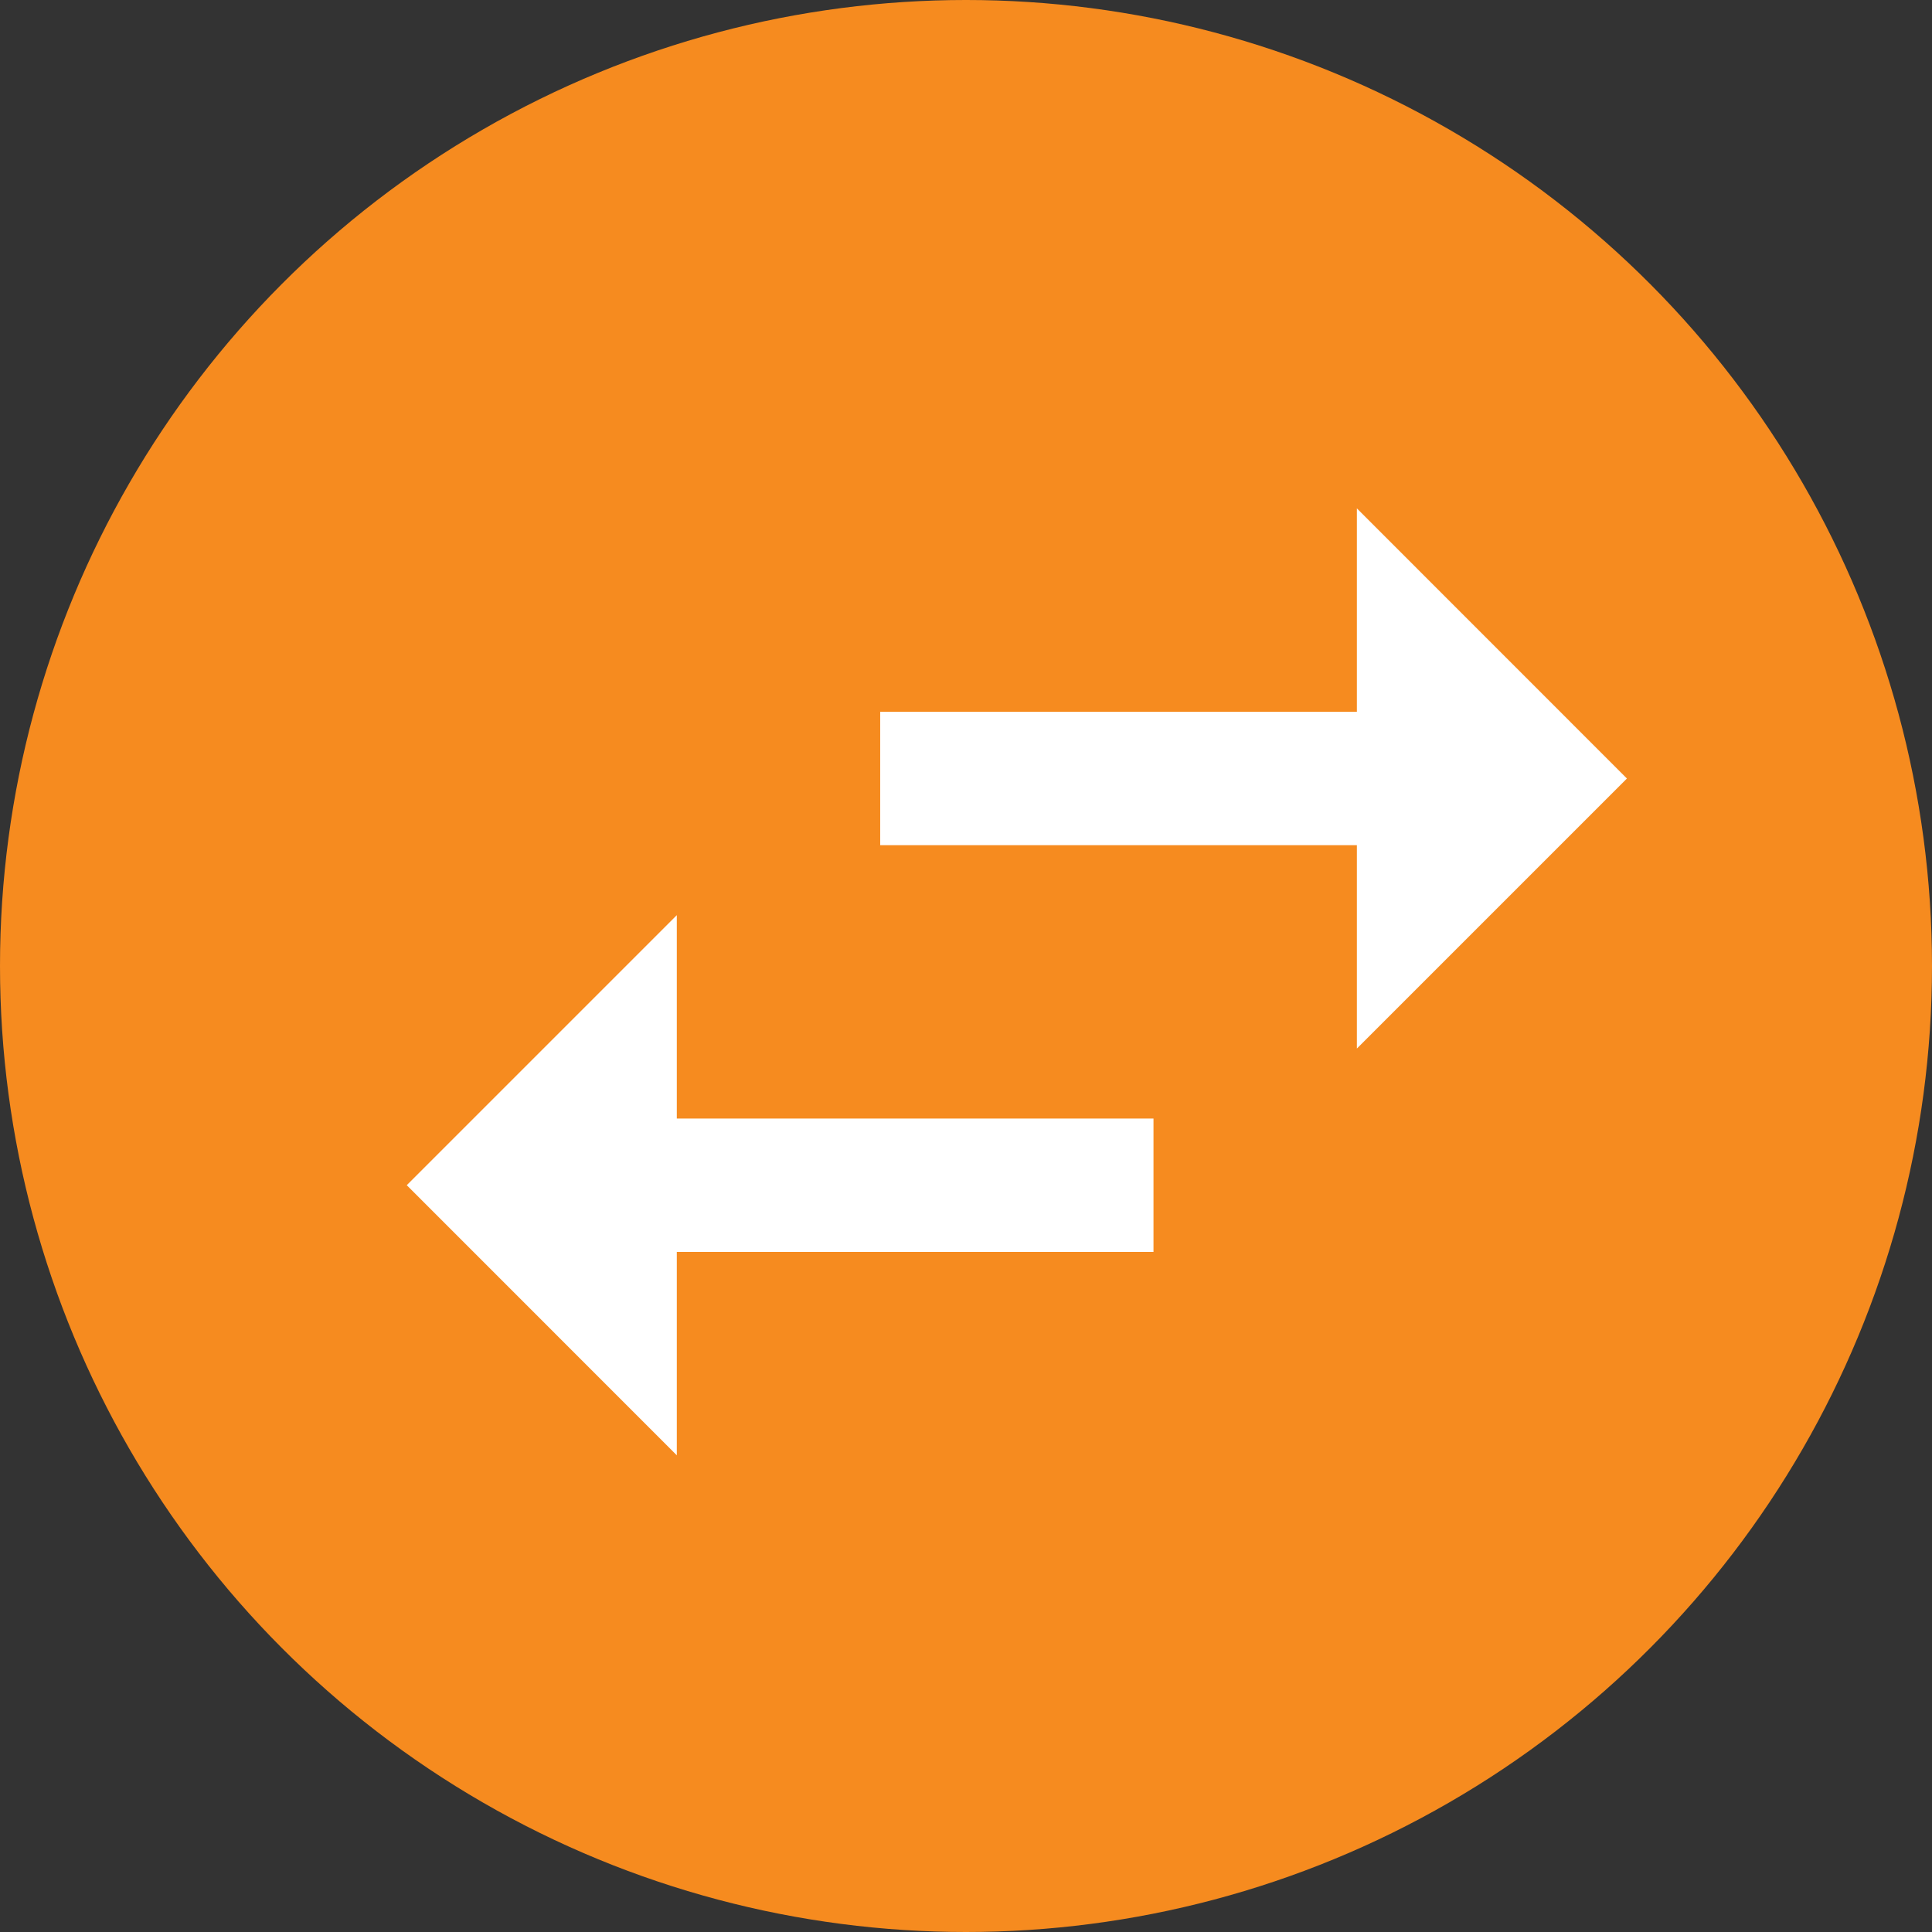 <?xml version="1.0" encoding="UTF-8"?>
<svg width="22px" height="22px" viewBox="0 0 22 22" version="1.1" xmlns="http://www.w3.org/2000/svg" xmlns:xlink="http://www.w3.org/1999/xlink">
    <rect x="0" y="0" width="22" height="22" fill="#333333" stroke="none"/>
    <!-- Generator: Sketch 52.4 (67378) - http://www.bohemiancoding.com/sketch -->
    <title>icon/change flight</title>
    <desc>Created with Sketch.</desc>
    <g id="Uçuş-Ara" stroke="none" stroke-width="1" fill="none" fill-rule="evenodd">
        <g id="Uçuş-Seçimi---Yeni-Uçuş-Ara" transform="translate(-564, -306)">
            <g id="Content" transform="translate(255, 139)">
                <g id="Stacked-Group" transform="translate(0, 31)">
                    <g id="Yeni-Uçuş-Ara">
                        <g id="icon/change-flight" transform="translate(309, 136)">
                            <g id="Group-2">
                                <circle id="Oval" fill="#F68B1F" cx="11" cy="11" r="11"></circle>
                                <path d="M18.526,8.865 L15.451,11.94 L15.451,9.624 L10.023,9.624 L10.023,8.105 L15.451,8.105 L15.451,5.789 L18.526,8.865 Z M7.707,10.421 L7.707,12.737 L13.135,12.737 L13.135,14.256 L7.707,14.256 L7.707,16.572 L4.632,13.496 L7.707,10.421 Z" id="" fill="#FFFFFF" fill-rule="nonzero"></path>
                            </g>
                        </g>
                    </g>
                </g>
            </g>
        </g>
    </g>
</svg>
